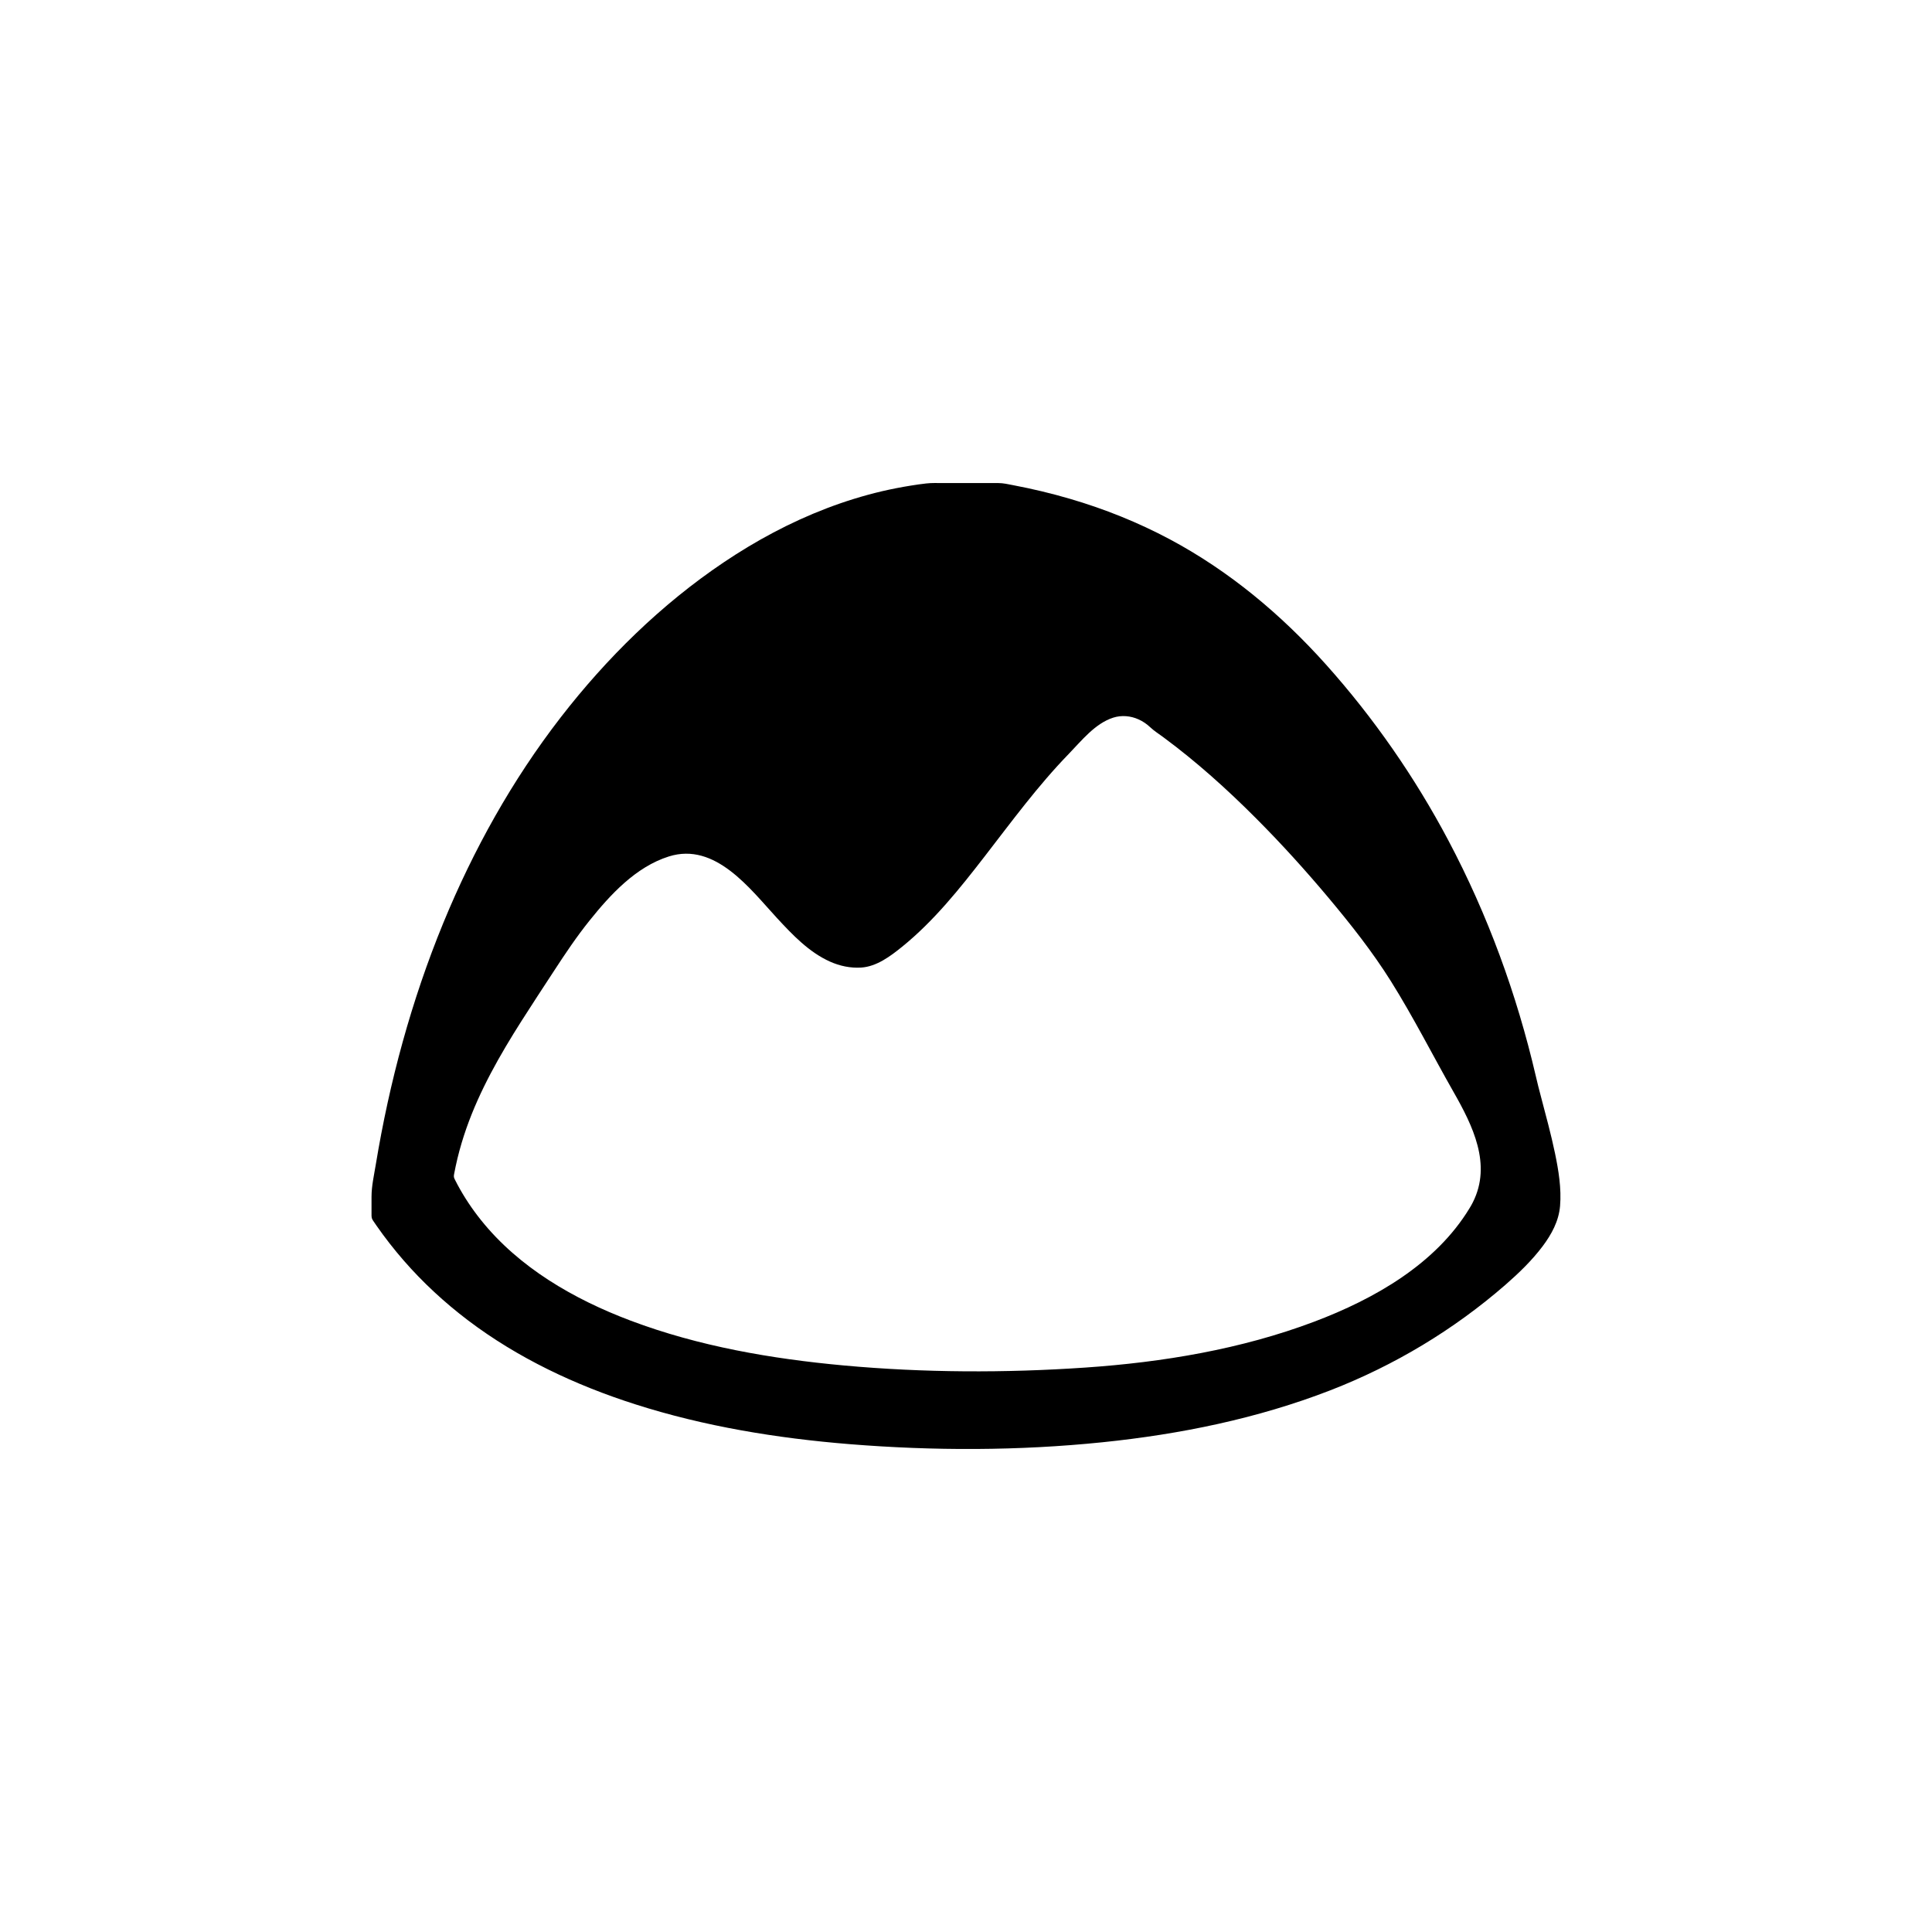 <?xml version="1.0" ?><svg height="60px" version="1.1" viewBox="0 0 60 60" width="60px" xmlns="http://www.w3.org/2000/svg" xmlns:sketch="http://www.bohemiancoding.com/sketch/ns" xmlns:xlink="http://www.w3.org/1999/xlink"><title/><desc/><defs/><g fill="none" fill-rule="evenodd" id="black" stroke="none" stroke-width="1"><g id="slice" transform="translate(-900, 0)"/><g fill="#000000" id="basecamp" transform="translate(11, 15)"><path d="M0.694,23.065 C0.954,23.439 1.235,23.798 1.534,24.142 C2.131,24.829 2.805,25.451 3.534,26.004 C5.084,27.178 6.873,28.02 8.732,28.613 C10.881,29.3 13.13,29.666 15.379,29.849 C17.988,30.06 20.632,30.058 23.235,29.791 C25.646,29.544 28.049,29.055 30.308,28.18 C32.308,27.404 34.147,26.298 35.756,24.898 C36.171,24.535 36.574,24.147 36.905,23.707 C37.185,23.334 37.409,22.923 37.449,22.455 C37.495,21.908 37.403,21.351 37.292,20.816 C37.169,20.224 37.008,19.641 36.855,19.055 C36.798,18.842 36.744,18.629 36.695,18.415 C36.105,15.879 35.204,13.41 33.98,11.1 C32.944,9.143 31.664,7.296 30.179,5.637 C28.792,4.088 27.178,2.734 25.325,1.746 C24.341,1.222 23.3,0.804 22.228,0.491 C21.649,0.321 21.06,0.181 20.466,0.068 C20.314,0.039 20.16,0.002 20.005,0.002 L19.416,0.002 L18.284,0.002 C18.112,0.002 17.938,-0.006 17.766,0.014 C17.608,0.032 17.45,0.054 17.292,0.08 C16.992,0.128 16.692,0.186 16.395,0.255 C15.807,0.393 15.228,0.573 14.664,0.789 C13.537,1.221 12.469,1.796 11.473,2.466 C9.527,3.775 7.836,5.441 6.413,7.279 C4.904,9.229 3.699,11.397 2.767,13.663 C1.777,16.073 1.094,18.599 0.671,21.163 C0.617,21.491 0.538,21.833 0.538,22.166 L0.538,22.703 C0.538,22.789 0.536,22.835 0.585,22.906 C0.622,22.959 0.657,23.012 0.694,23.065 L0.694,23.065 Z M3.1,21.475 C3.132,21.306 3.168,21.137 3.208,20.97 C3.285,20.655 3.377,20.345 3.485,20.038 C3.899,18.859 4.524,17.765 5.194,16.71 C5.527,16.186 5.868,15.668 6.208,15.148 C6.554,14.617 6.907,14.09 7.305,13.594 C7.95,12.789 8.743,11.922 9.772,11.598 C11.217,11.143 12.298,12.61 13.134,13.515 C13.61,14.029 14.122,14.571 14.777,14.864 C15.079,14.999 15.408,15.069 15.741,15.049 C16.225,15.019 16.655,14.694 17.015,14.403 C18.002,13.604 18.807,12.595 19.576,11.601 C20.418,10.513 21.23,9.403 22.193,8.411 C22.587,8.005 23.008,7.467 23.573,7.287 C23.831,7.205 24.113,7.23 24.358,7.341 C24.493,7.401 24.616,7.486 24.723,7.587 C24.844,7.701 24.988,7.791 25.123,7.891 C26.155,8.653 27.11,9.513 28.013,10.419 C28.798,11.206 29.544,12.03 30.257,12.88 C30.953,13.711 31.622,14.557 32.197,15.474 C32.897,16.591 33.489,17.766 34.14,18.91 C34.734,19.953 35.335,21.159 34.742,22.336 C34.711,22.398 34.677,22.46 34.64,22.519 C33.587,24.257 31.685,25.34 29.809,26.048 C27.548,26.901 25.114,27.306 22.705,27.471 C20.216,27.641 17.696,27.633 15.21,27.406 C12.963,27.2 10.701,26.811 8.588,26.015 C6.821,25.349 5.118,24.366 3.937,22.89 C3.661,22.546 3.416,22.178 3.208,21.79 C3.184,21.744 3.159,21.697 3.135,21.649 C3.1,21.581 3.087,21.553 3.1,21.475 L3.1,21.475 Z"/></g></g></svg>